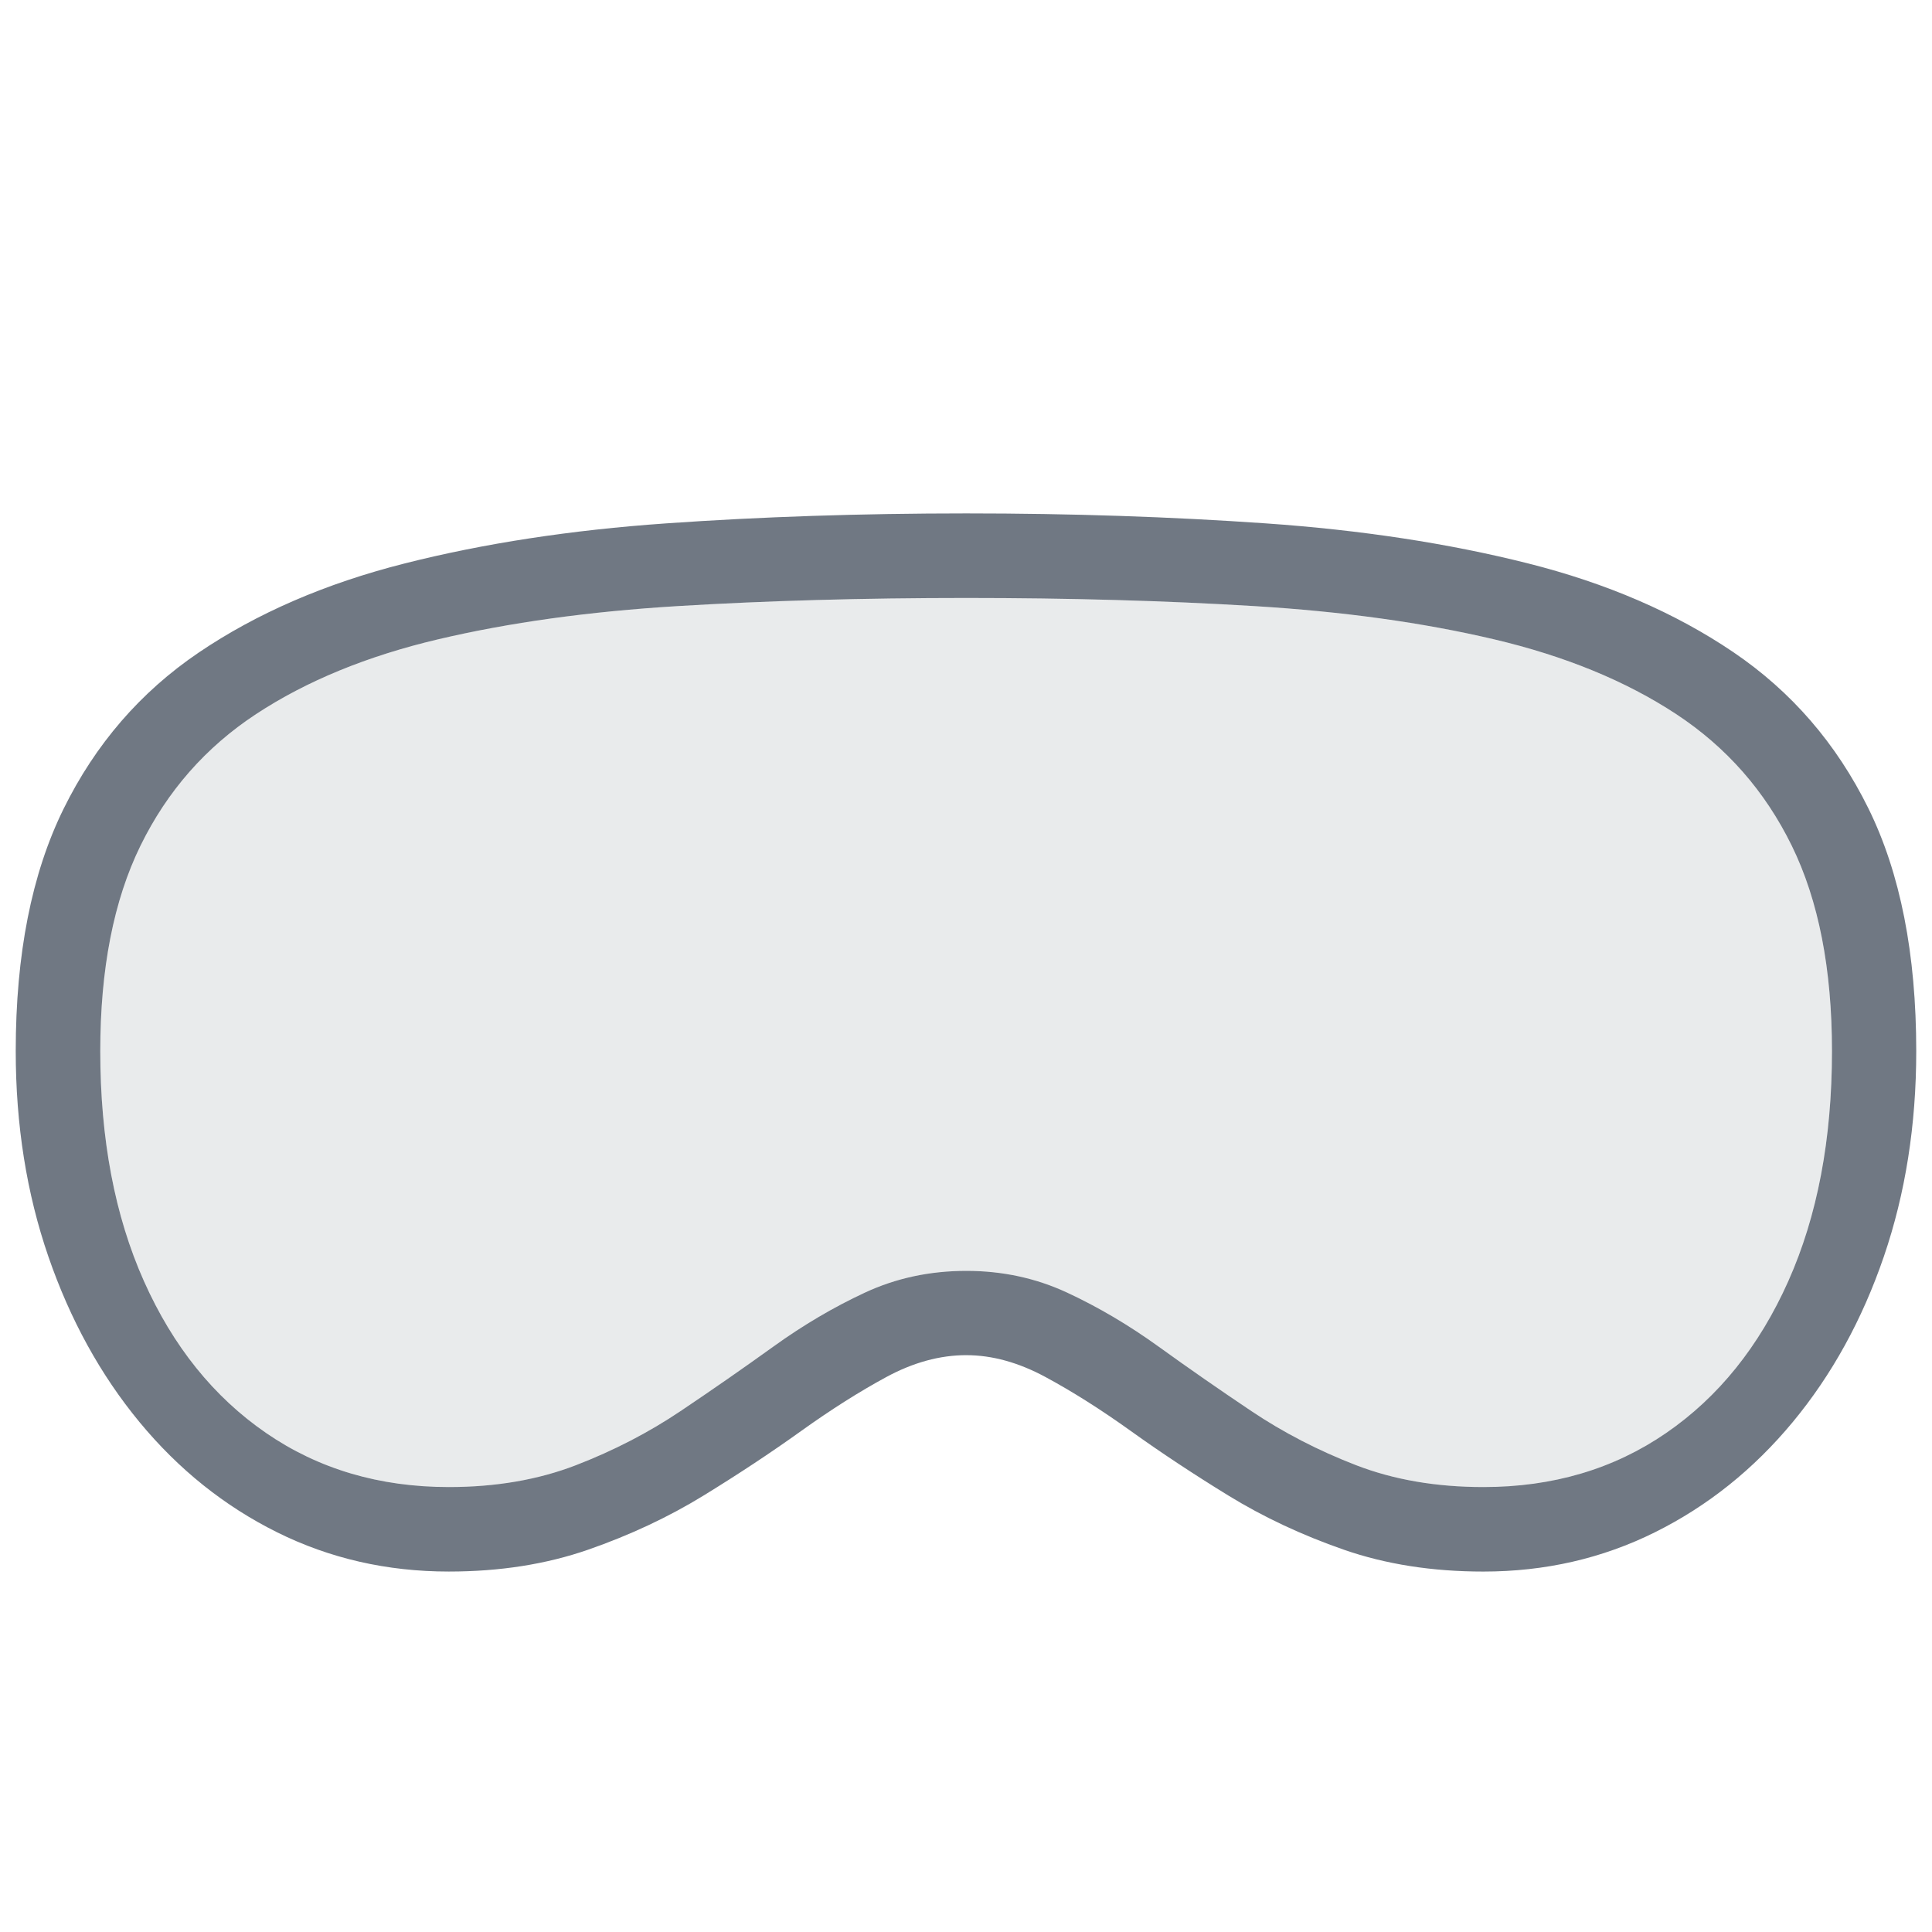 <svg height="110" viewBox="0 0 110 110" width="110" xmlns="http://www.w3.org/2000/svg"><g fill="#707883" transform="translate(.896 29.231)"><path d="m54.124 43.126c-2.077 0-4.004.413-5.779 1.239-1.776.826-3.515 1.851-5.217 3.077-1.702 1.225-3.463 2.449-5.281 3.67-1.818 1.221-3.801 2.247-5.95 3.077-2.148.83-4.561 1.245-7.238 1.245-3.951 0-7.418-1.025-10.401-3.076-2.983-2.051-5.303-4.934-6.96-8.651-1.657-3.716-2.485-8.081-2.485-13.094 0-4.679.763-8.576 2.288-11.691 1.525-3.115 3.721-5.615 6.587-7.499 2.866-1.884 6.32-3.303 10.364-4.256 4.043-.953 8.591-1.584 13.644-1.891s10.529-.462 16.429-.462c5.873 0 11.336.154 16.389.462 5.053.308 9.603.938 13.65 1.891 4.047.953 7.504 2.372 10.37 4.256 2.866 1.884 5.061 4.384 6.587 7.499 1.525 3.115 2.288 7.012 2.288 11.691 0 5.013-.828 9.378-2.485 13.094-1.657 3.716-3.976 6.6-6.959 8.651s-6.45 3.076-10.401 3.076c-2.685 0-5.102-.415-7.25-1.245-2.148-.83-4.134-1.856-5.956-3.077-1.822-1.221-3.582-2.445-5.281-3.67-1.698-1.225-3.435-2.251-5.211-3.077-1.776-.826-3.689-1.239-5.74-1.239z" opacity=".15"/><path d="m54.124 47.927c1.468 0 2.97.415 4.508 1.245 1.538.83 3.159 1.855 4.863 3.077s3.553 2.445 5.548 3.67c1.995 1.225 4.186 2.253 6.572 3.083 2.386.83 5.035 1.245 7.946 1.245 3.512 0 6.767-.745 9.767-2.236s5.614-3.581 7.844-6.271c2.23-2.69 3.96-5.832 5.19-9.426 1.23-3.594 1.845-7.494 1.845-11.701 0-5.528-.908-10.135-2.725-13.82s-4.379-6.649-7.686-8.891c-3.307-2.242-7.217-3.931-11.729-5.065-4.512-1.134-9.473-1.891-14.884-2.269s-11.097-.568-17.06-.568c-5.989 0-11.689.189-17.099.568s-10.372 1.139-14.884 2.282c-4.512 1.143-8.421 2.836-11.729 5.078-3.307 2.242-5.87 5.206-7.686 8.891s-2.725 8.283-2.725 13.793c0 4.207.62 8.107 1.859 11.701 1.239 3.594 2.969 6.736 5.19 9.426 2.221 2.69 4.831 4.78 7.83 6.271 2.999 1.49 6.259 2.236 9.779 2.236 2.903 0 5.548-.415 7.934-1.245 2.386-.83 4.577-1.858 6.572-3.083s3.845-2.449 5.548-3.67 3.323-2.247 4.857-3.077c1.534-.83 3.052-1.245 4.554-1.245zm0-4.8c-2.077 0-4.004.413-5.779 1.239-1.776.826-3.515 1.851-5.217 3.077-1.702 1.225-3.463 2.449-5.281 3.67-1.818 1.221-3.801 2.247-5.95 3.077-2.148.83-4.561 1.245-7.238 1.245-3.951 0-7.418-1.025-10.401-3.076-2.983-2.051-5.303-4.934-6.96-8.651-1.657-3.716-2.485-8.081-2.485-13.094 0-4.679.763-8.576 2.288-11.691 1.525-3.115 3.721-5.615 6.587-7.499 2.866-1.884 6.32-3.303 10.364-4.256 4.043-.953 8.591-1.584 13.644-1.891s10.529-.462 16.429-.462c5.873 0 11.336.154 16.389.462 5.053.308 9.603.938 13.65 1.891 4.047.953 7.504 2.372 10.37 4.256 2.866 1.884 5.061 4.384 6.587 7.499 1.525 3.115 2.288 7.012 2.288 11.691 0 5.013-.828 9.378-2.485 13.094-1.657 3.716-3.976 6.6-6.959 8.651s-6.45 3.076-10.401 3.076c-2.685 0-5.102-.415-7.25-1.245-2.148-.83-4.134-1.856-5.956-3.077-1.822-1.221-3.582-2.445-5.281-3.67-1.698-1.225-3.435-2.251-5.211-3.077-1.776-.826-3.689-1.239-5.74-1.239z"/></g></svg>